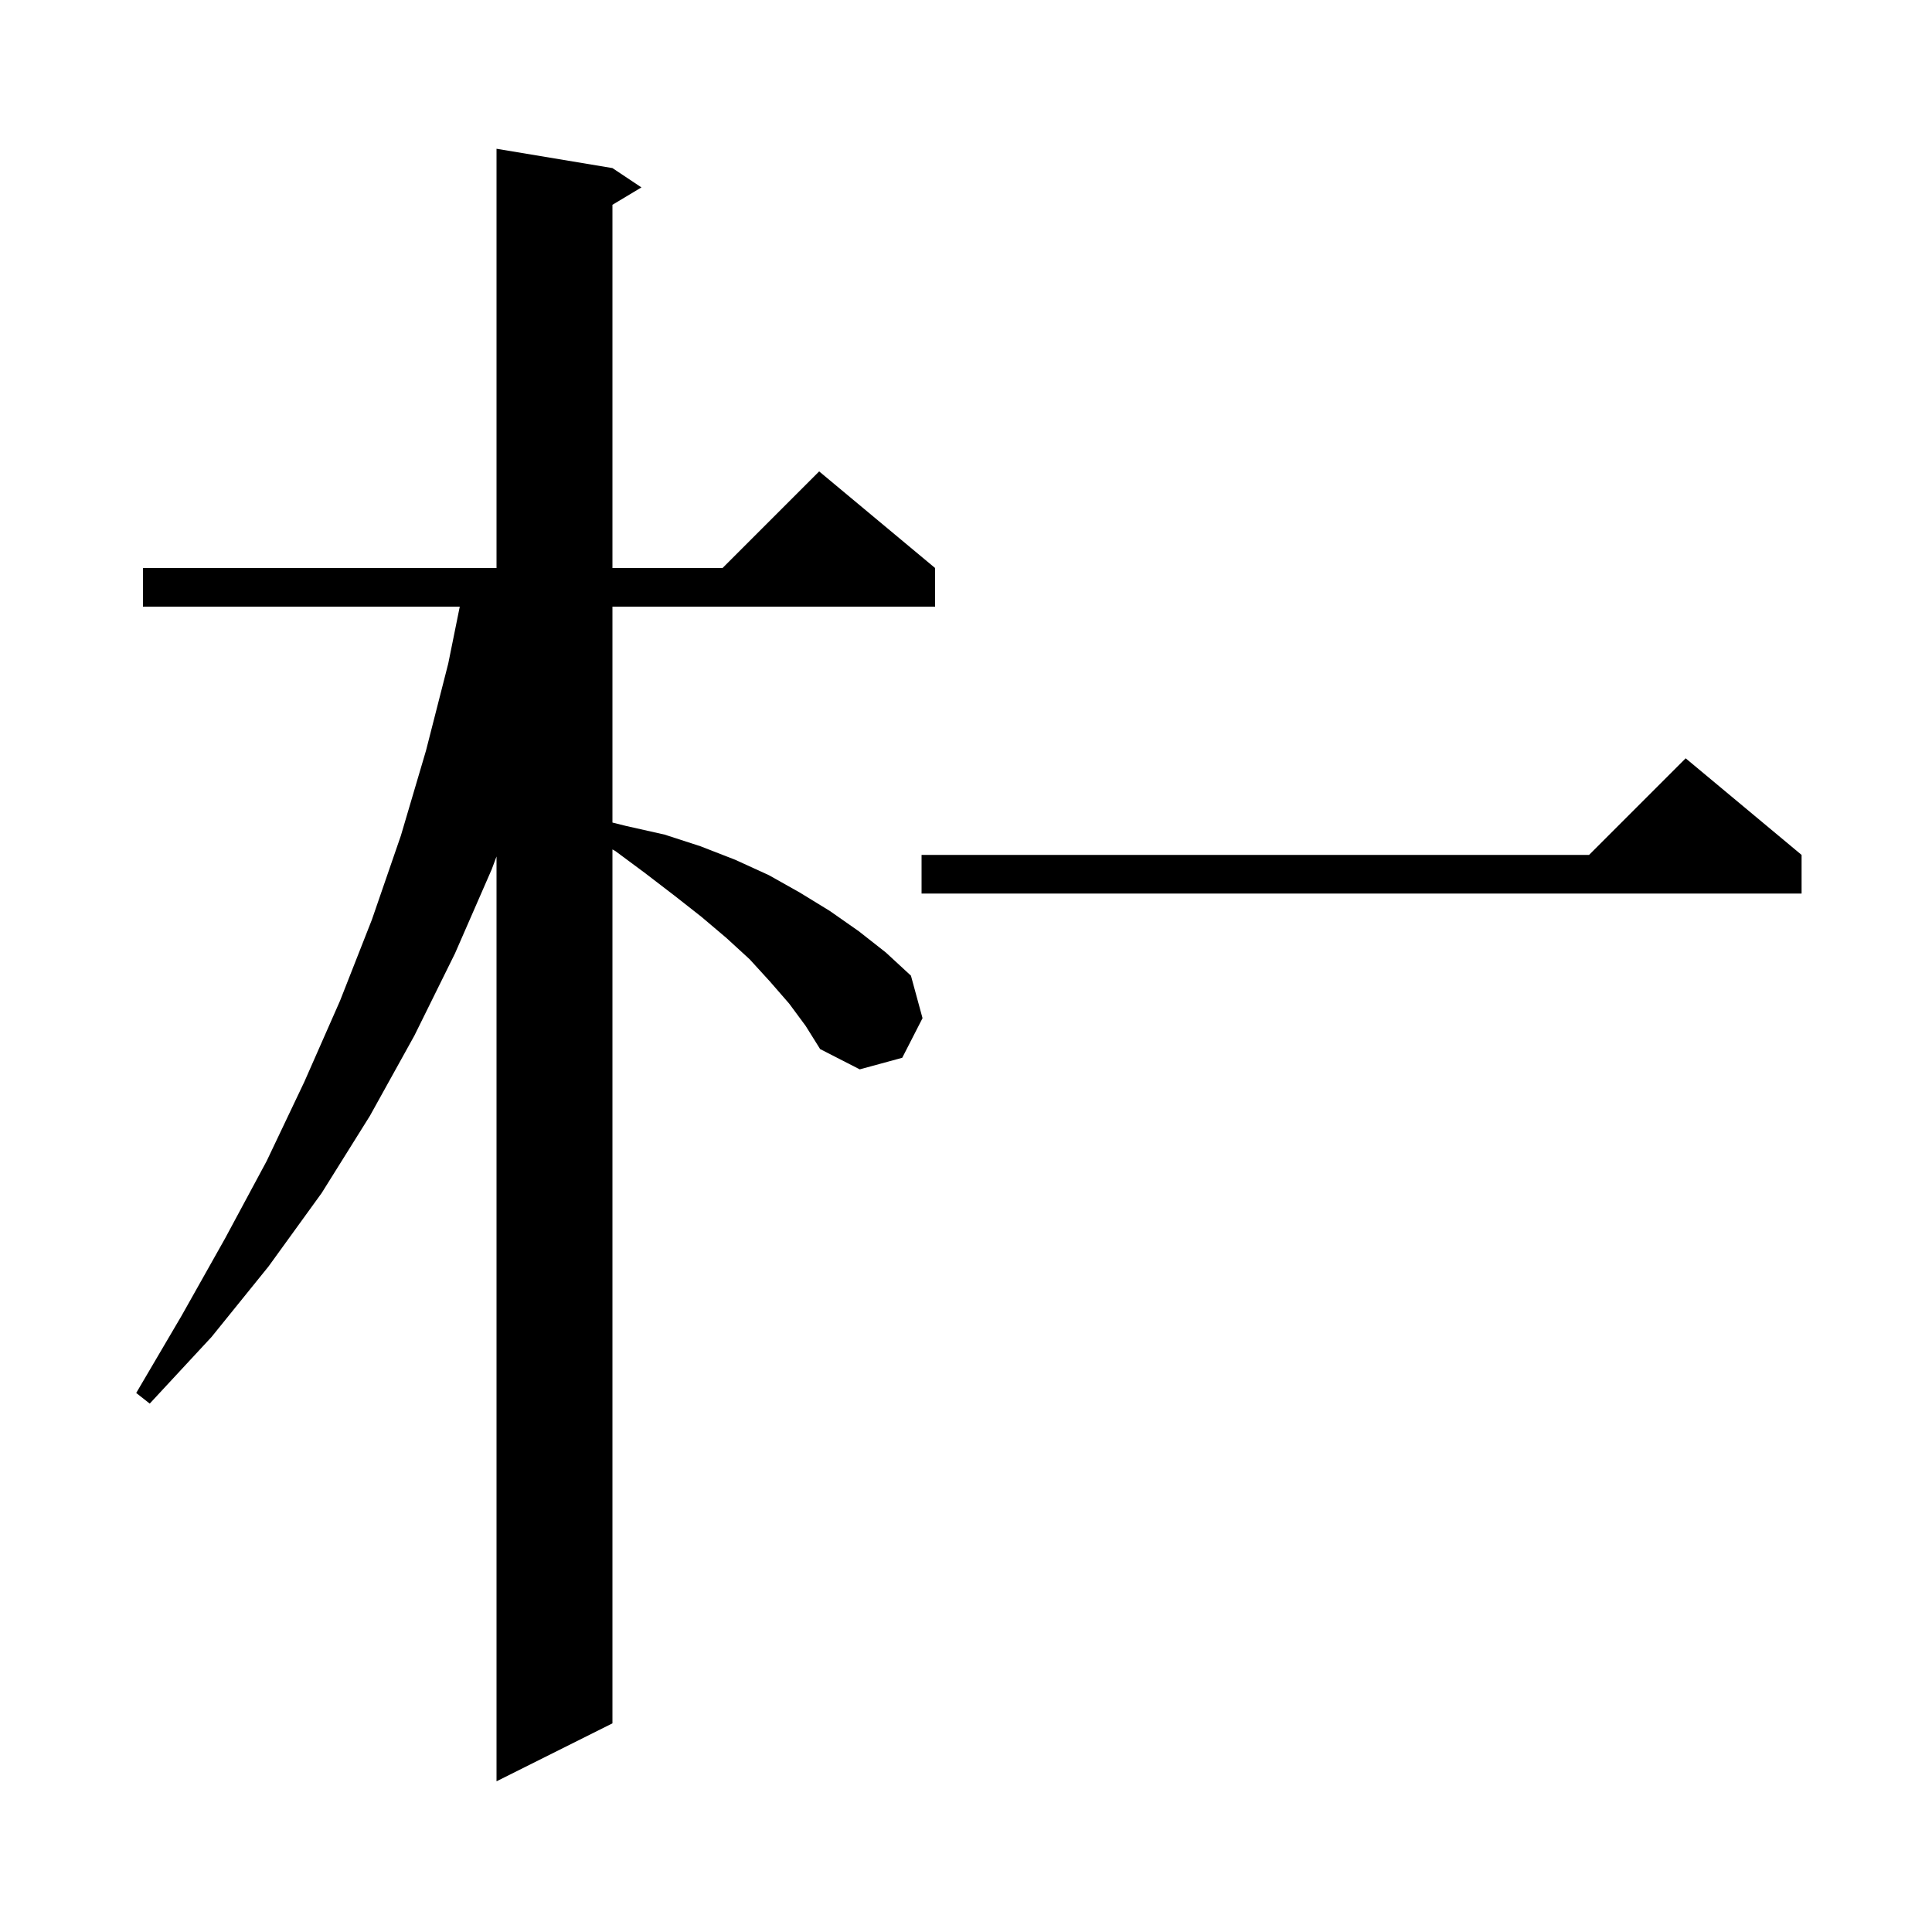 <svg xmlns="http://www.w3.org/2000/svg" xmlns:xlink="http://www.w3.org/1999/xlink" version="1.1" baseProfile="full" viewBox="0 0 200 200" width="200" height="200"><g fill="currentColor"><path d="M 81.7 103.9 L 79.7 101.6 L 77.6 99.3 L 75.2 97.1 L 72.6 94.9 L 69.8 92.7 L 66.8 90.4 L 63.7 88.1 L 63.4 87.933 L 63.4 178.4 L 51.4 184.4 L 51.4 88.662 L 50.9 90.0 L 47.1 98.7 L 42.9 107.2 L 38.3 115.5 L 33.3 123.5 L 27.8 131.1 L 21.9 138.4 L 15.5 145.3 L 14.1 144.2 L 18.8 136.2 L 23.3 128.2 L 27.6 120.2 L 31.5 112.0 L 35.2 103.6 L 38.5 95.2 L 41.5 86.5 L 44.1 77.7 L 46.4 68.7 L 47.595 62.8 L 14.8 62.8 L 14.8 58.8 L 51.4 58.8 L 51.4 15.4 L 63.4 17.4 L 66.4 19.4 L 63.4 21.2 L 63.4 58.8 L 74.8 58.8 L 84.8 48.8 L 96.8 58.8 L 96.8 62.8 L 63.4 62.8 L 63.4 85.15 L 64.8 85.5 L 68.8 86.4 L 72.5 87.6 L 76.1 89.0 L 79.6 90.6 L 82.8 92.4 L 85.9 94.3 L 88.9 96.4 L 91.7 98.6 L 94.3 101.0 L 95.5 105.4 L 93.4 109.5 L 89.0 110.7 L 84.9 108.6 L 83.4 106.2 Z M 186.5 88.5 L 186.5 92.5 L 95.4 92.5 L 95.4 88.5 L 164.5 88.5 L 174.5 78.5 Z "/></g></svg>